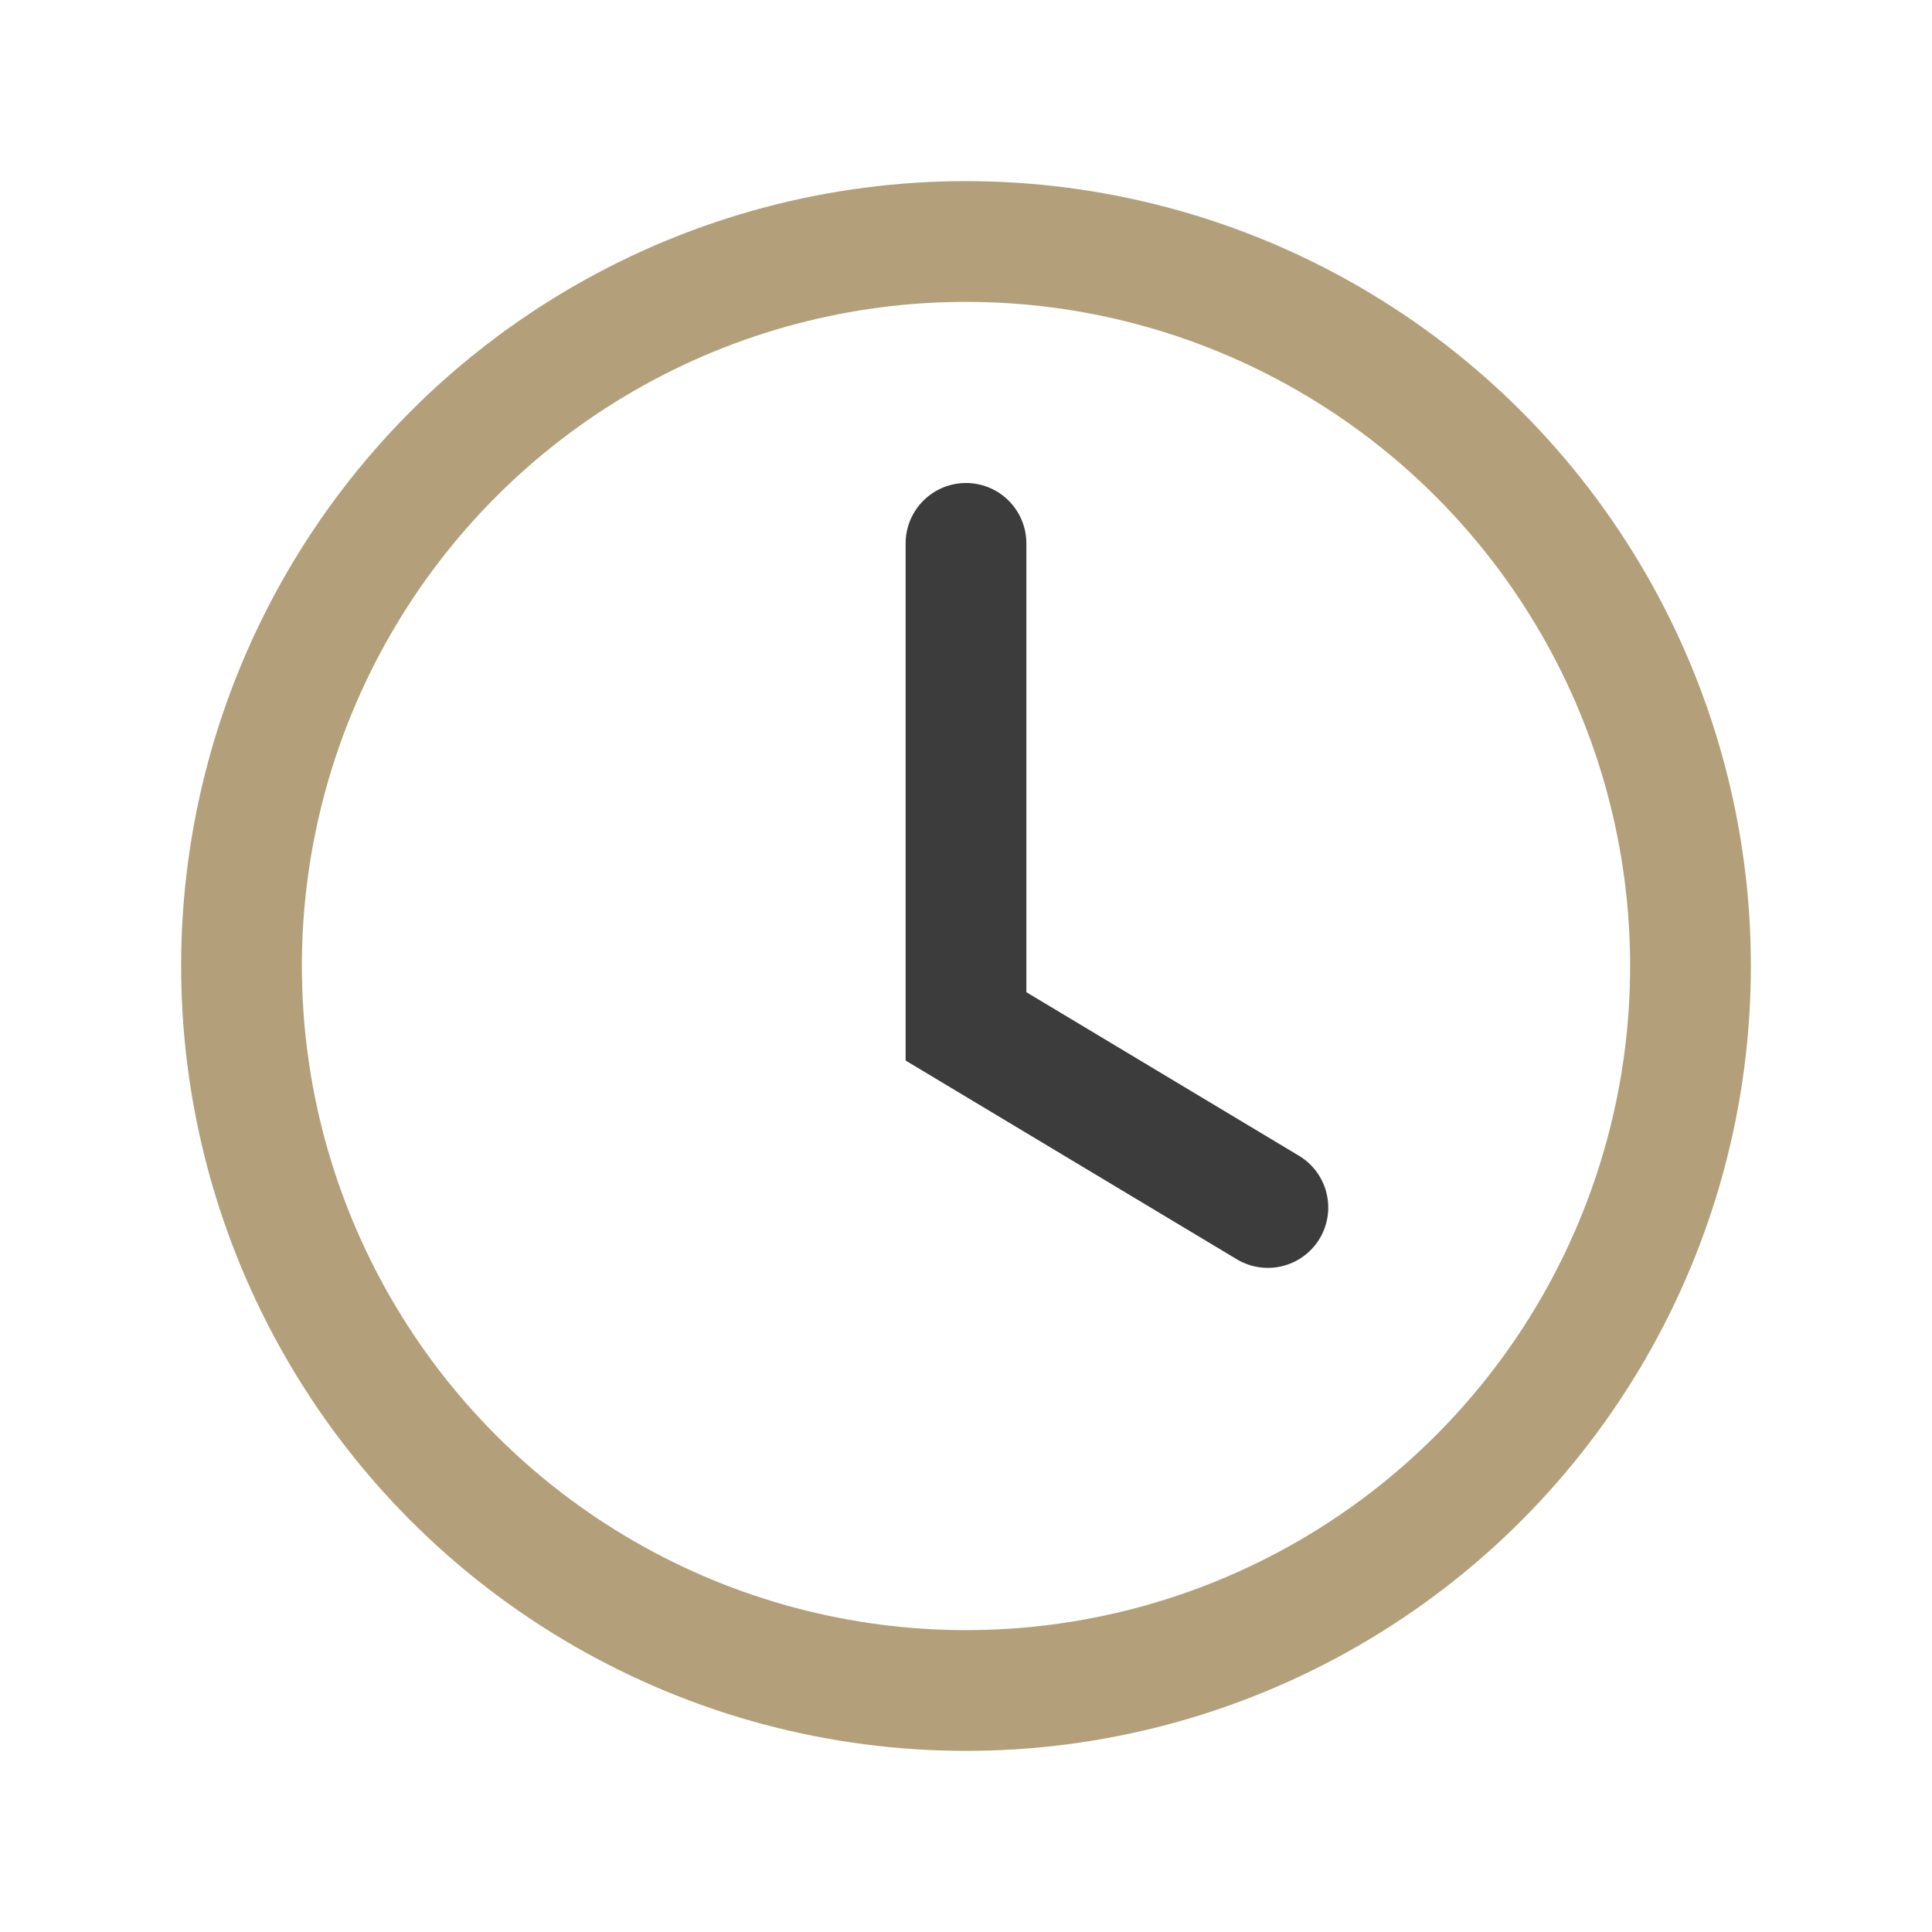 <?xml version="1.0" encoding="UTF-8"?>
<svg xmlns="http://www.w3.org/2000/svg" width="32" height="32" viewBox="0 0 32 32"><circle cx="16" cy="16" r="12" fill="none" stroke="#B3A07A" stroke-width="2"/><path d="M16 9v8l5 3" stroke="#3C3C3C" stroke-width="2" fill="none" stroke-linecap="round"/></svg>